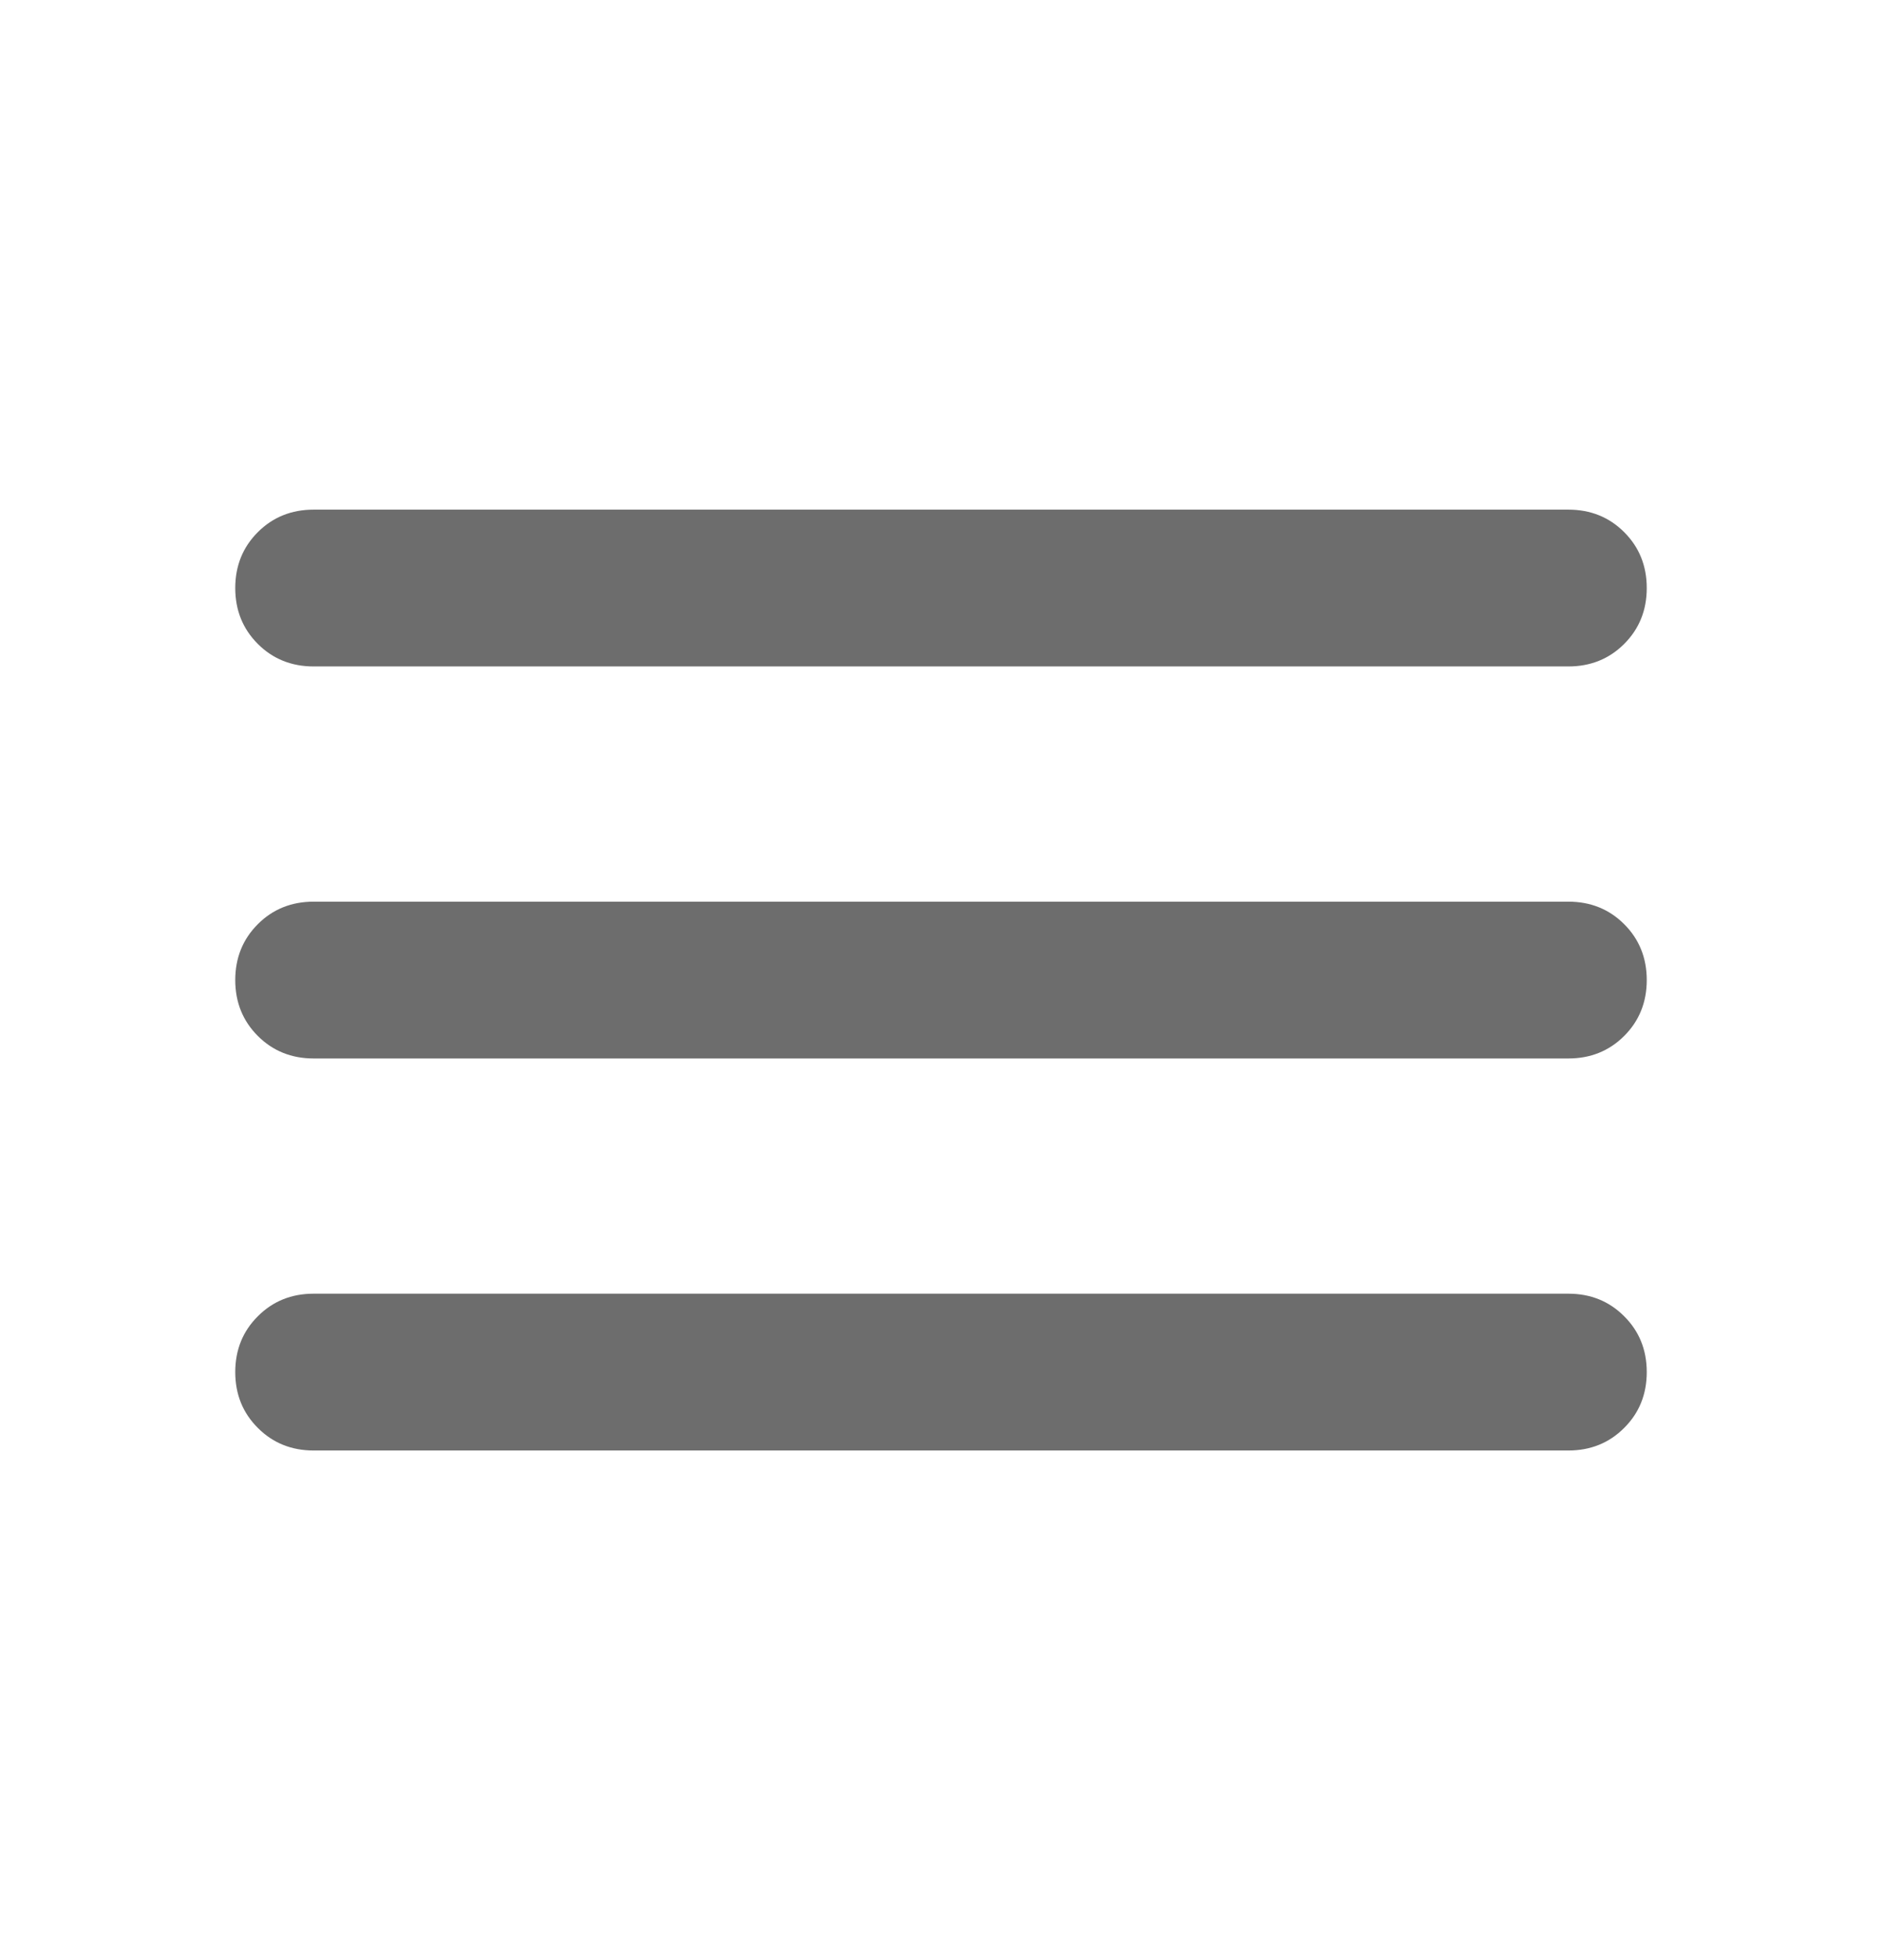 <svg width="24" height="25" viewBox="0 0 24 25" fill="none" xmlns="http://www.w3.org/2000/svg">
<path d="M4 18.5C3.717 18.5 3.479 18.404 3.288 18.212C3.096 18.021 3 17.783 3 17.5C3 17.217 3.096 16.979 3.288 16.788C3.479 16.596 3.717 16.5 4 16.5H20C20.283 16.5 20.521 16.596 20.712 16.788C20.904 16.979 21 17.217 21 17.5C21 17.783 20.904 18.021 20.712 18.212C20.521 18.404 20.283 18.5 20 18.5H4ZM4 13.5C3.717 13.5 3.479 13.404 3.288 13.213C3.096 13.021 3 12.783 3 12.5C3 12.217 3.096 11.979 3.288 11.787C3.479 11.596 3.717 11.5 4 11.5H20C20.283 11.5 20.521 11.596 20.712 11.787C20.904 11.979 21 12.217 21 12.5C21 12.783 20.904 13.021 20.712 13.213C20.521 13.404 20.283 13.5 20 13.5H4ZM4 8.5C3.717 8.5 3.479 8.404 3.288 8.213C3.096 8.021 3 7.783 3 7.5C3 7.217 3.096 6.979 3.288 6.787C3.479 6.596 3.717 6.5 4 6.5H20C20.283 6.5 20.521 6.596 20.712 6.787C20.904 6.979 21 7.217 21 7.5C21 7.783 20.904 8.021 20.712 8.213C20.521 8.404 20.283 8.5 20 8.5H4Z" fill="#6D6D6D"/>
</svg>
